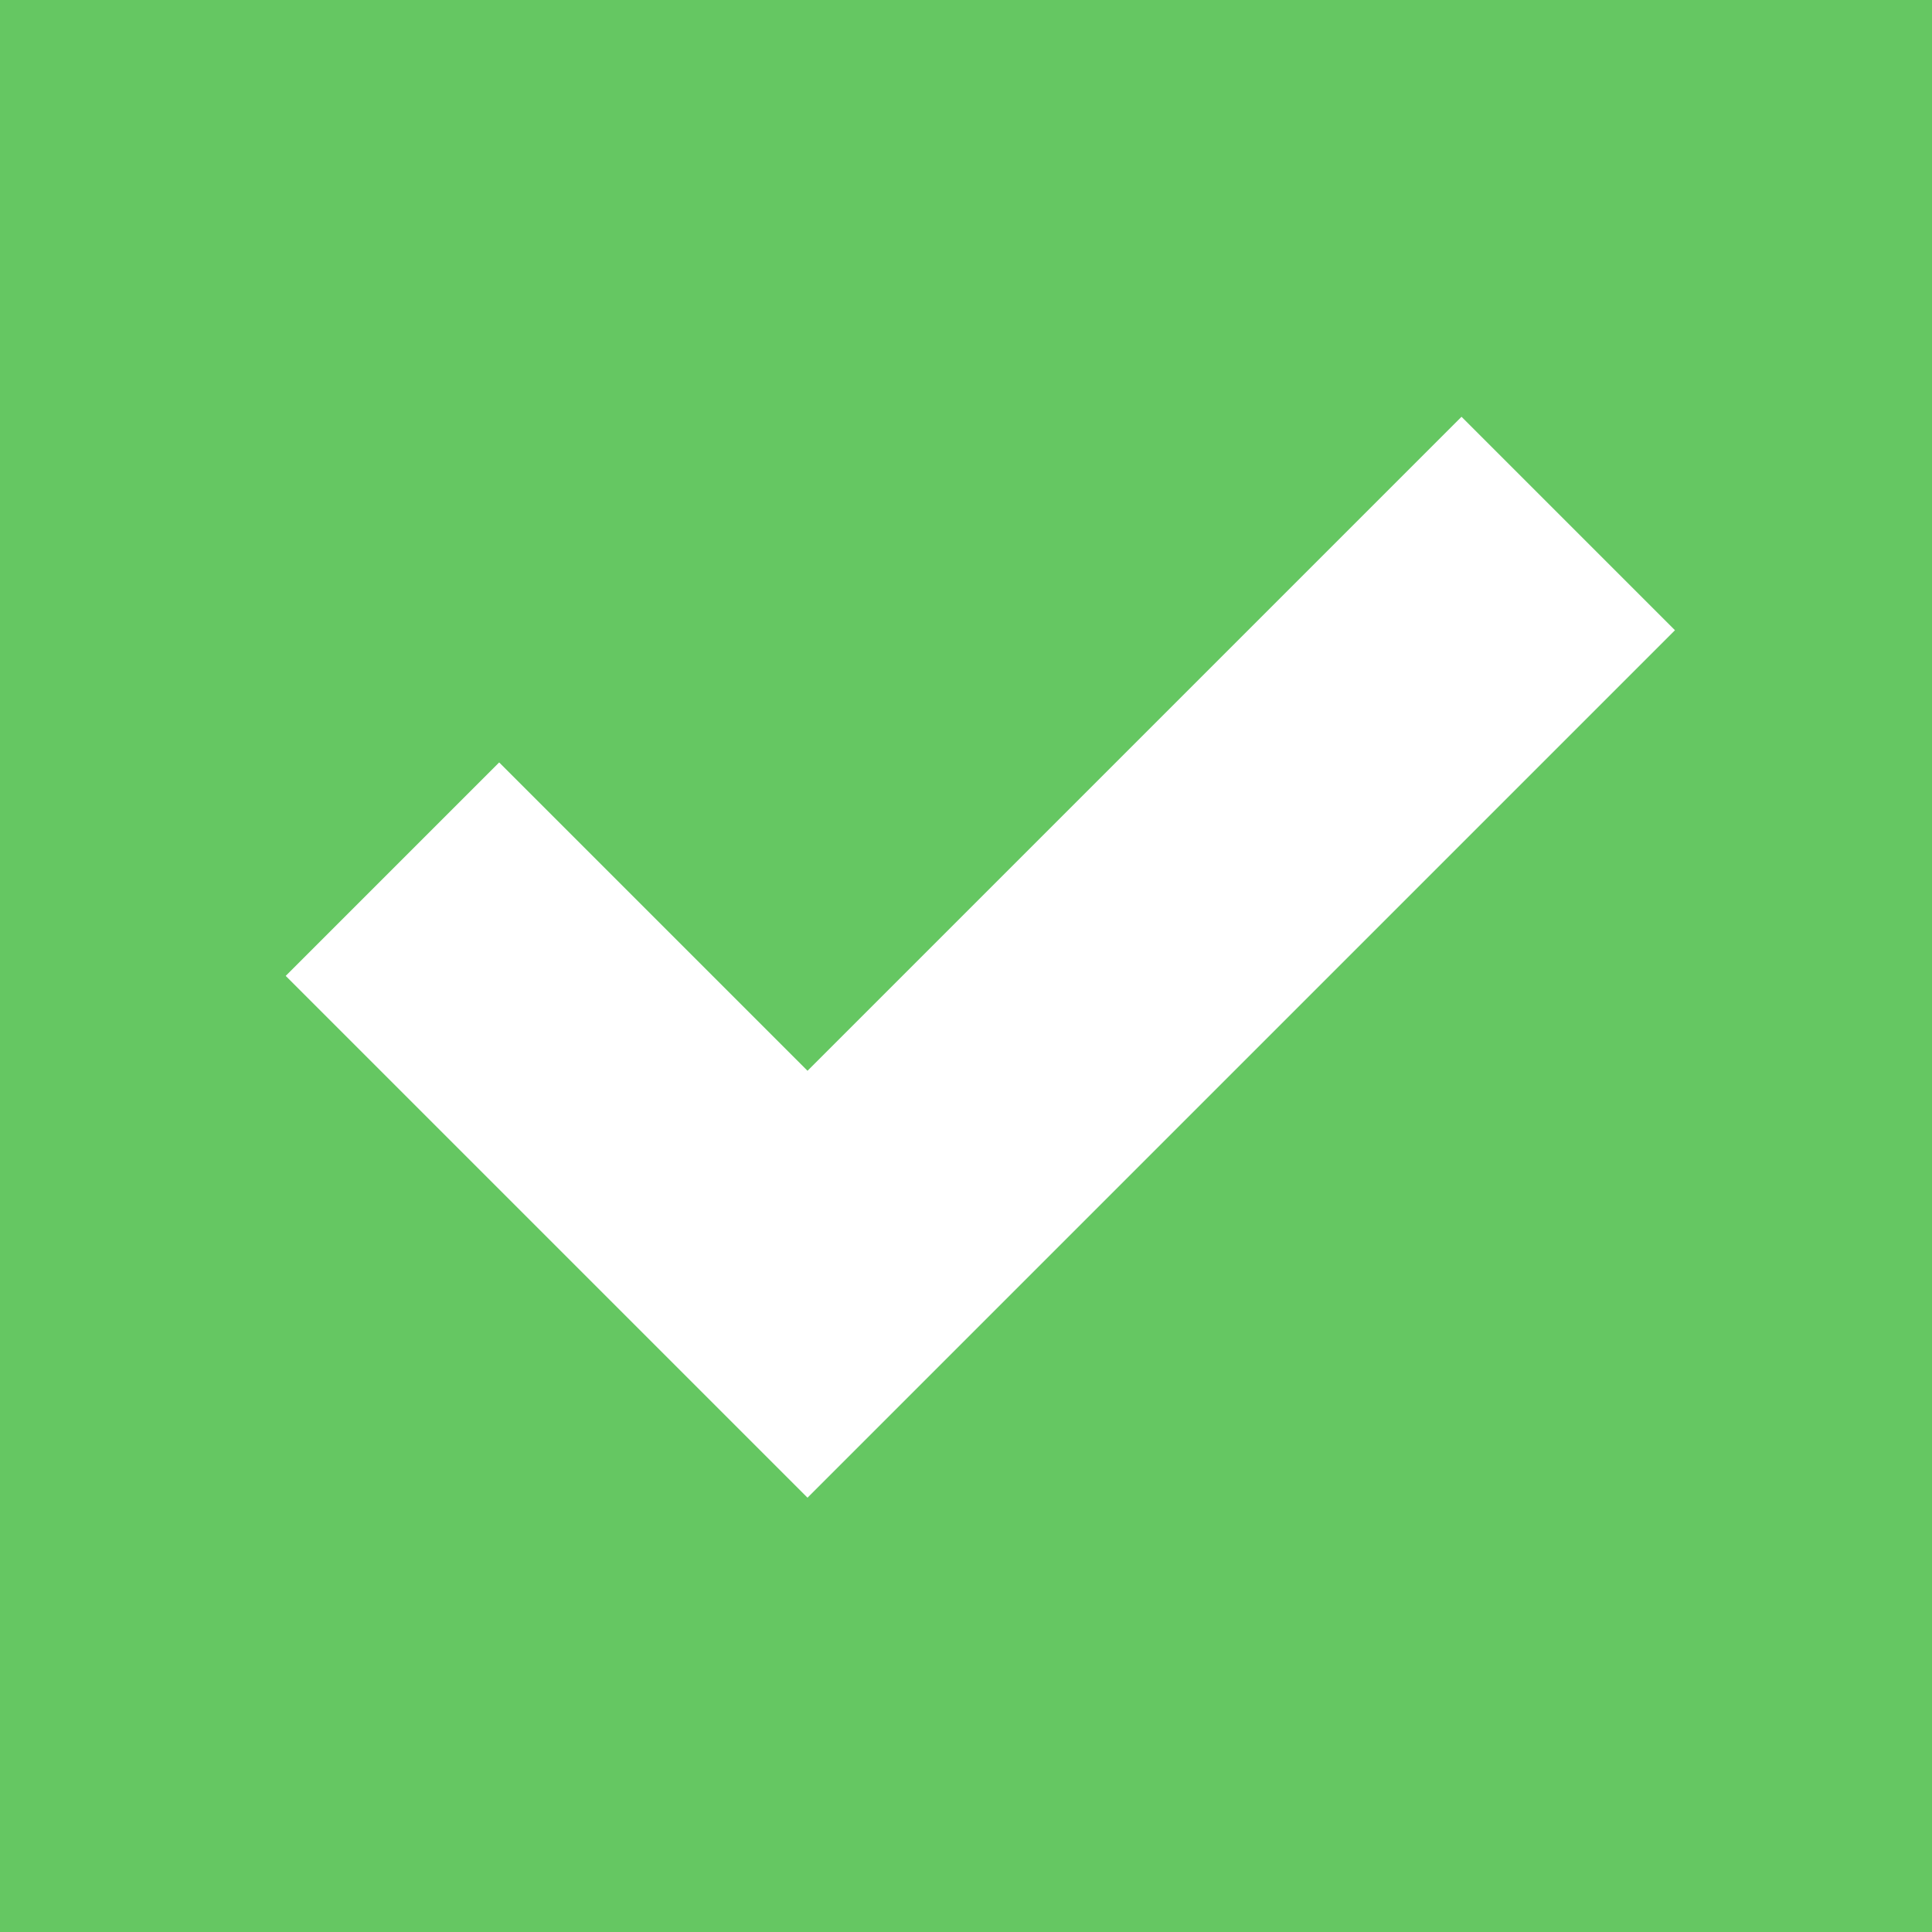 <?xml version="1.0" encoding="UTF-8"?> <svg xmlns="http://www.w3.org/2000/svg" width="32" height="32" viewBox="0 0 32 32"><g data-name="Group 105"><g data-name="Rectangle 199" style="fill:#65c762;stroke:#65c762"><path style="stroke:none" d="M0 0h32v32H0z"></path><path style="fill:none" d="M.5.5h31v31H.5z"></path></g><path data-name="Path 604" d="m544.5 2519.229 6.875 6.875 12.6-12.6" transform="translate(-538 -2504.833)" style="stroke:#fff;stroke-miterlimit:10;stroke-width:5px;fill:none"></path></g></svg> 
